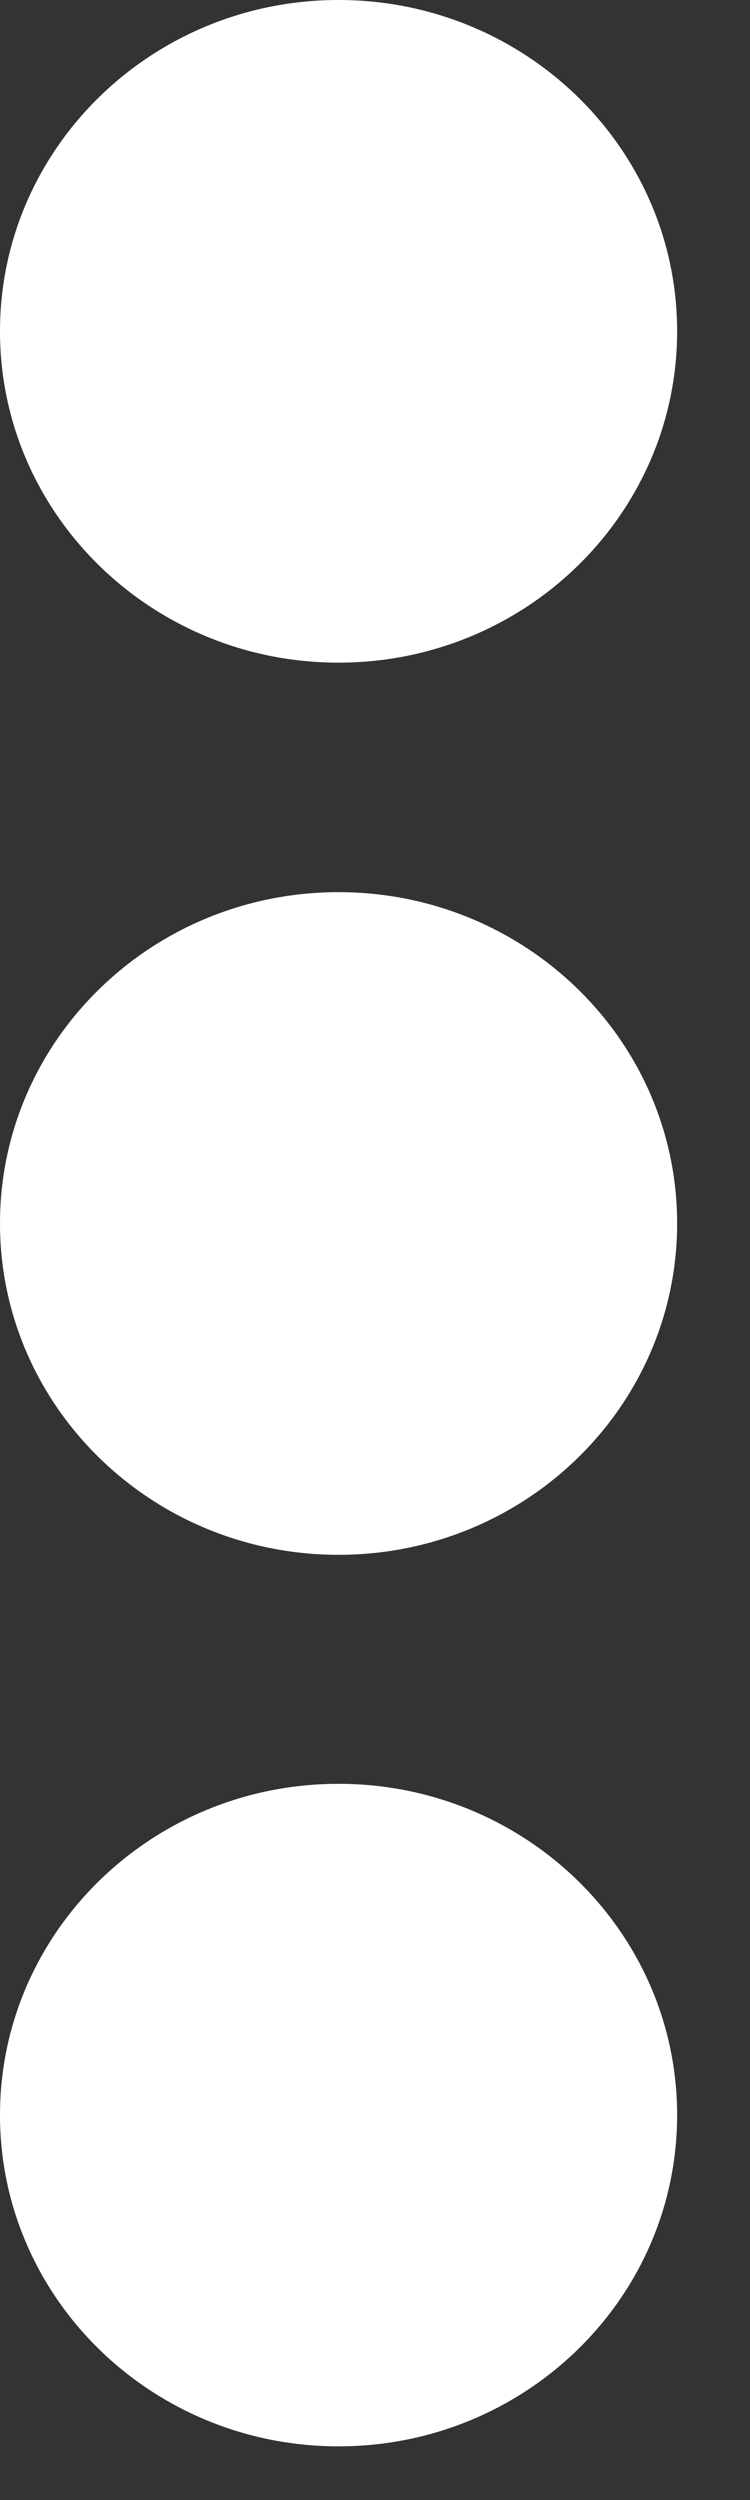 <svg width="6" height="20" viewBox="0 0 6 20" fill="none" xmlns="http://www.w3.org/2000/svg">
    <rect x="0" y="0" width="6" height="20" fill="#333333" stroke="none"/>
    <path d="M2.708 5.301C4.204 5.301 5.417 4.114 5.417 2.65C5.417 1.187 4.204 0 2.708 0C1.213 0 0 1.187 0 2.65C0 4.114 1.213 5.301 2.708 5.301Z" fill="white"/>
    <path d="M2.708 12.438C4.204 12.438 5.417 11.251 5.417 9.787C5.417 8.323 4.204 7.137 2.708 7.137C1.213 7.137 0 8.323 0 9.787C0 11.251 1.213 12.438 2.708 12.438Z" fill="white"/>
    <path d="M2.708 19.57C4.204 19.57 5.417 18.384 5.417 16.92C5.417 15.456 4.204 14.27 2.708 14.27C1.213 14.27 0 15.456 0 16.92C0 18.384 1.213 19.57 2.708 19.57Z" fill="white"/>
</svg>
